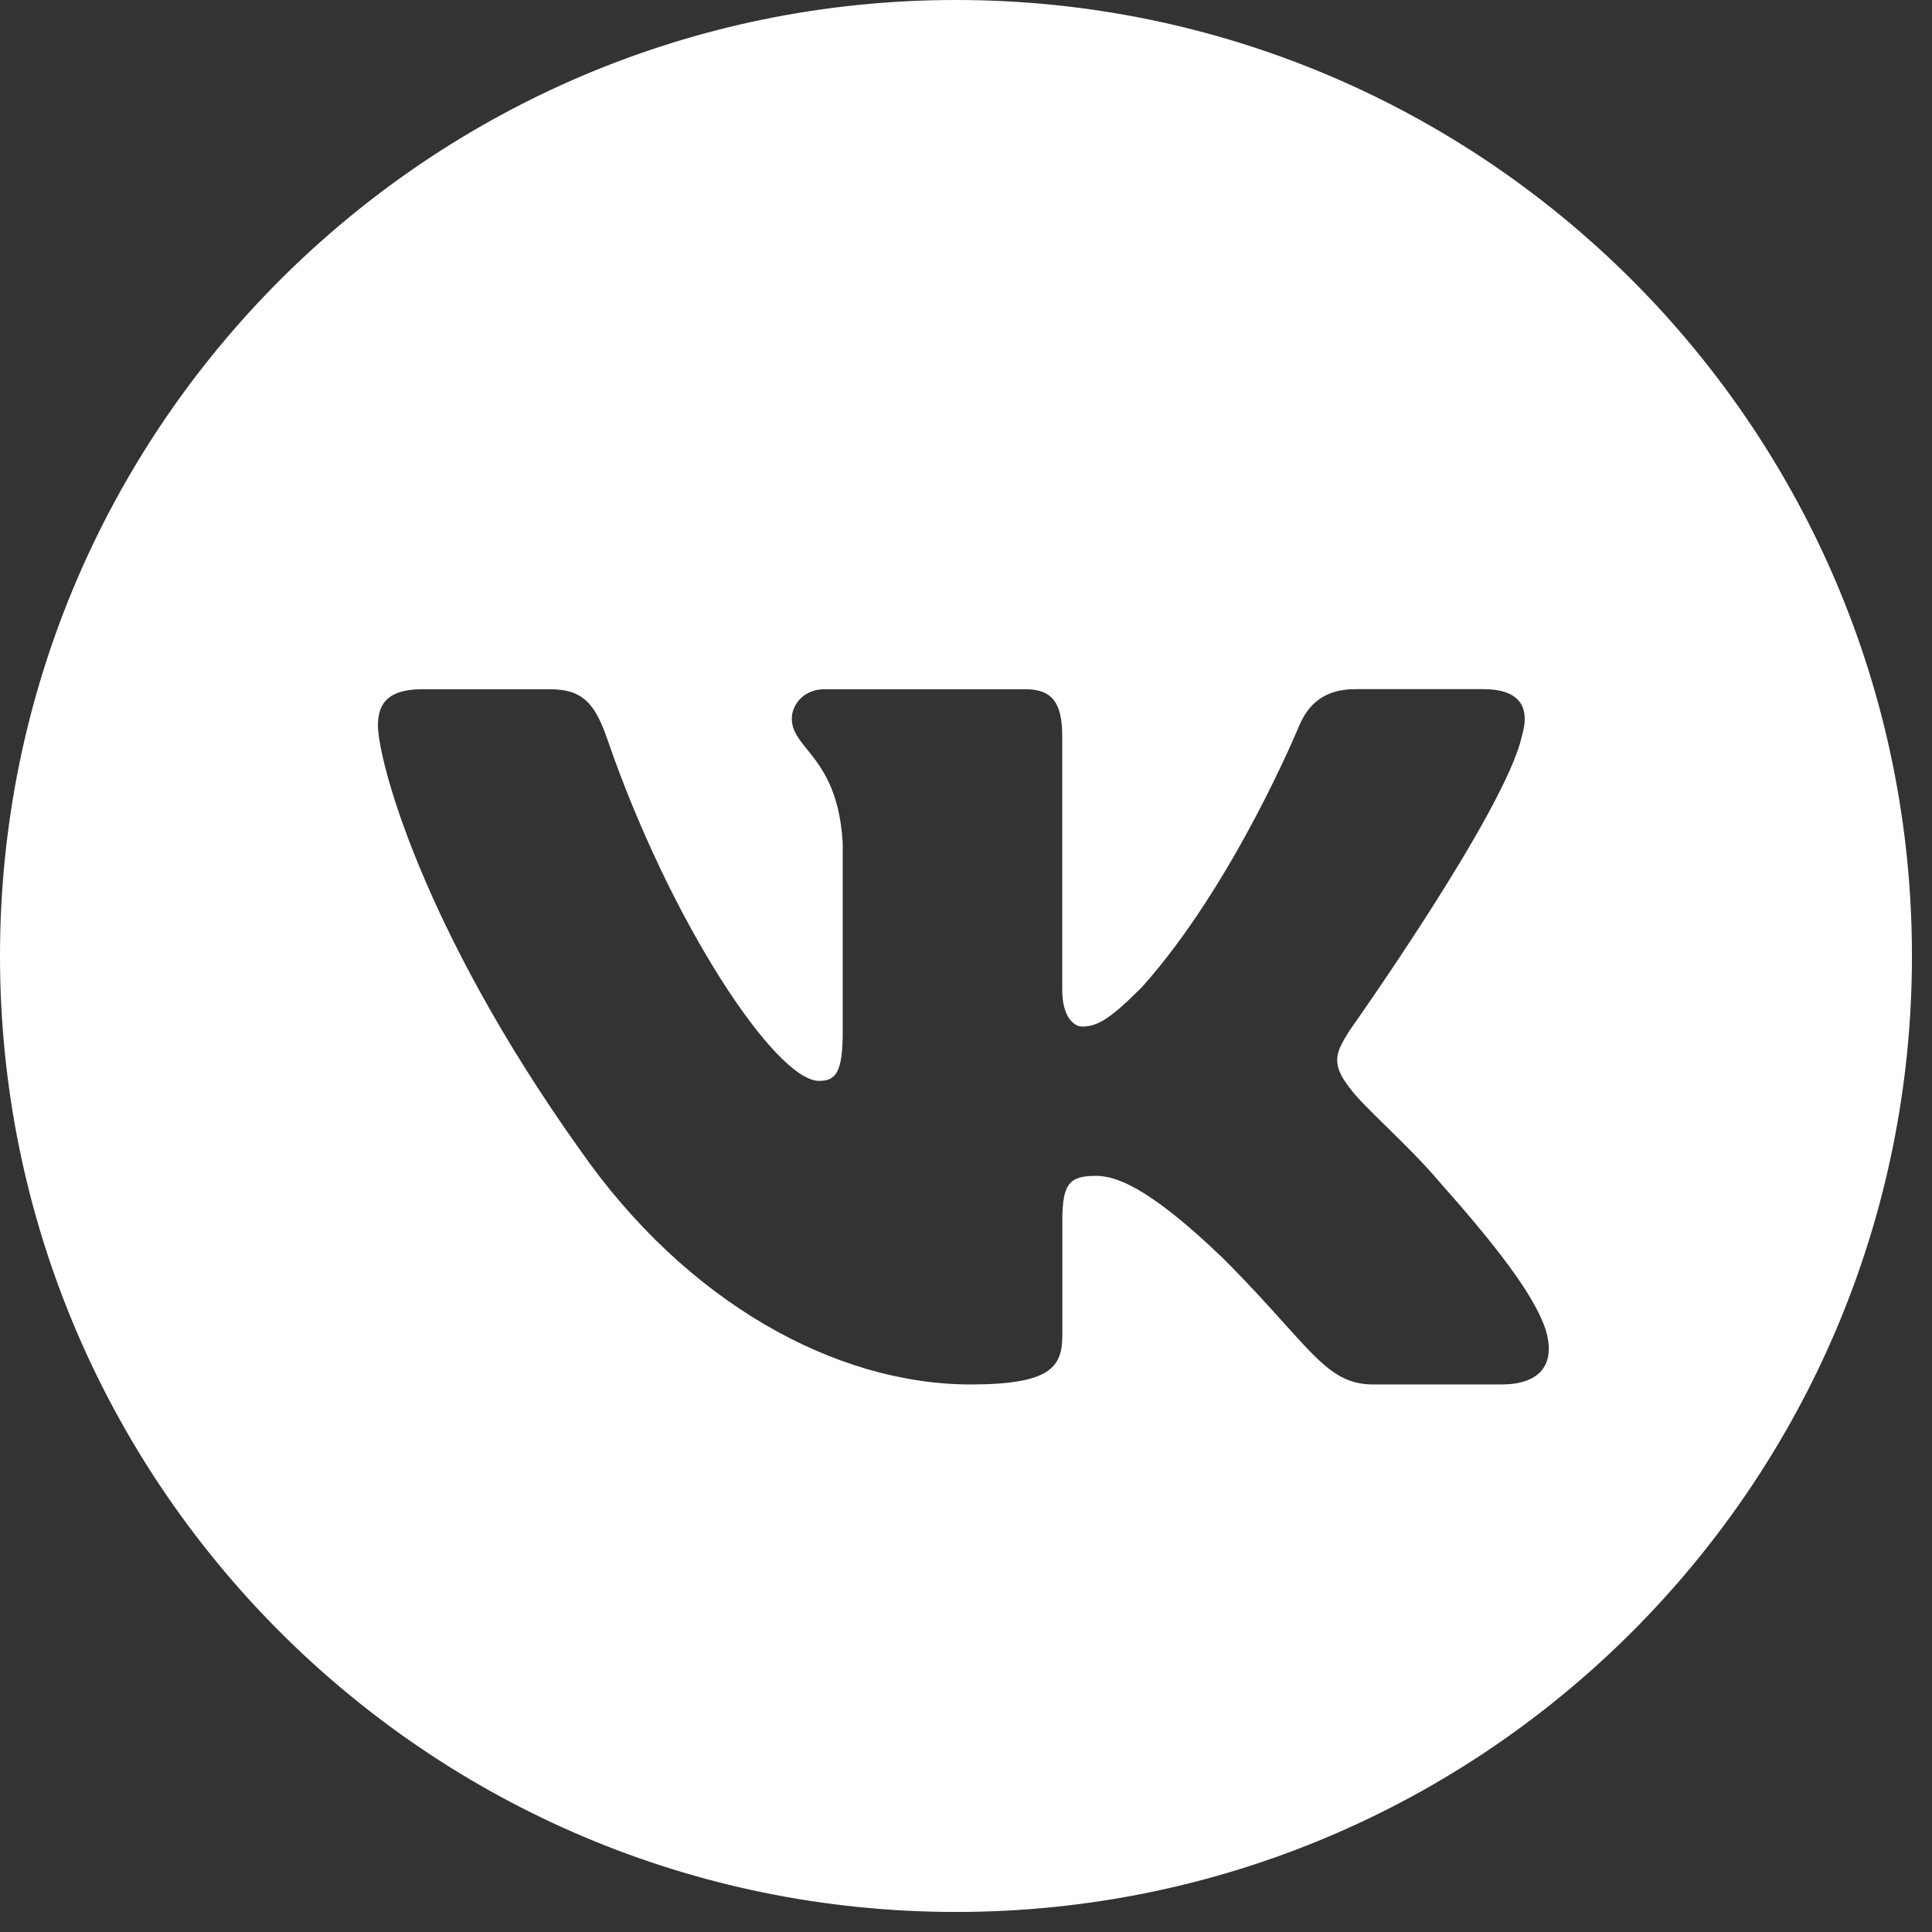 <?xml version="1.0" encoding="UTF-8"?> <svg xmlns="http://www.w3.org/2000/svg" width="37" height="37" viewBox="0 0 37 37" fill="none"><rect x="0" y="0" width="37" height="37" fill="#333333" stroke="none"/><path fill-rule="evenodd" clip-rule="evenodd" d="M18.308 36.616C28.419 36.616 36.616 28.419 36.616 18.308C36.616 8.197 28.419 0 18.308 0C8.197 0 0 8.197 0 18.308C0 28.419 8.197 36.616 18.308 36.616ZM26.302 26.514H28.755C29.456 26.514 29.808 26.163 29.603 25.471C29.381 24.781 28.587 23.782 27.533 22.596C27.243 22.254 26.88 21.898 26.559 21.583C26.246 21.277 25.973 21.009 25.844 20.829C25.48 20.361 25.584 20.154 25.844 19.738C25.844 19.738 28.832 15.529 29.145 14.099C29.302 13.579 29.145 13.198 28.403 13.198H25.951C25.326 13.198 25.04 13.528 24.883 13.892C24.883 13.892 23.636 16.932 21.868 18.906C21.296 19.478 21.037 19.66 20.725 19.66C20.569 19.66 20.343 19.478 20.343 18.96V14.101C20.343 13.477 20.163 13.2 19.643 13.2H15.787C15.398 13.2 15.164 13.49 15.164 13.763C15.164 13.989 15.293 14.149 15.457 14.352C15.723 14.682 16.083 15.127 16.139 16.154V19.765C16.139 20.556 15.996 20.7 15.685 20.7C14.854 20.7 12.83 17.646 11.63 14.153C11.395 13.474 11.16 13.2 10.533 13.2H8.079C7.378 13.2 7.238 13.529 7.238 13.893C7.238 14.542 8.069 17.764 11.111 22.026C13.139 24.936 15.995 26.514 18.593 26.514C20.153 26.514 20.345 26.162 20.345 25.559V23.36C20.345 22.66 20.492 22.519 20.987 22.519C21.35 22.519 21.973 22.702 23.43 24.105C23.924 24.599 24.296 25.013 24.599 25.35C25.315 26.146 25.646 26.514 26.302 26.514Z" fill="white"></path></svg> 